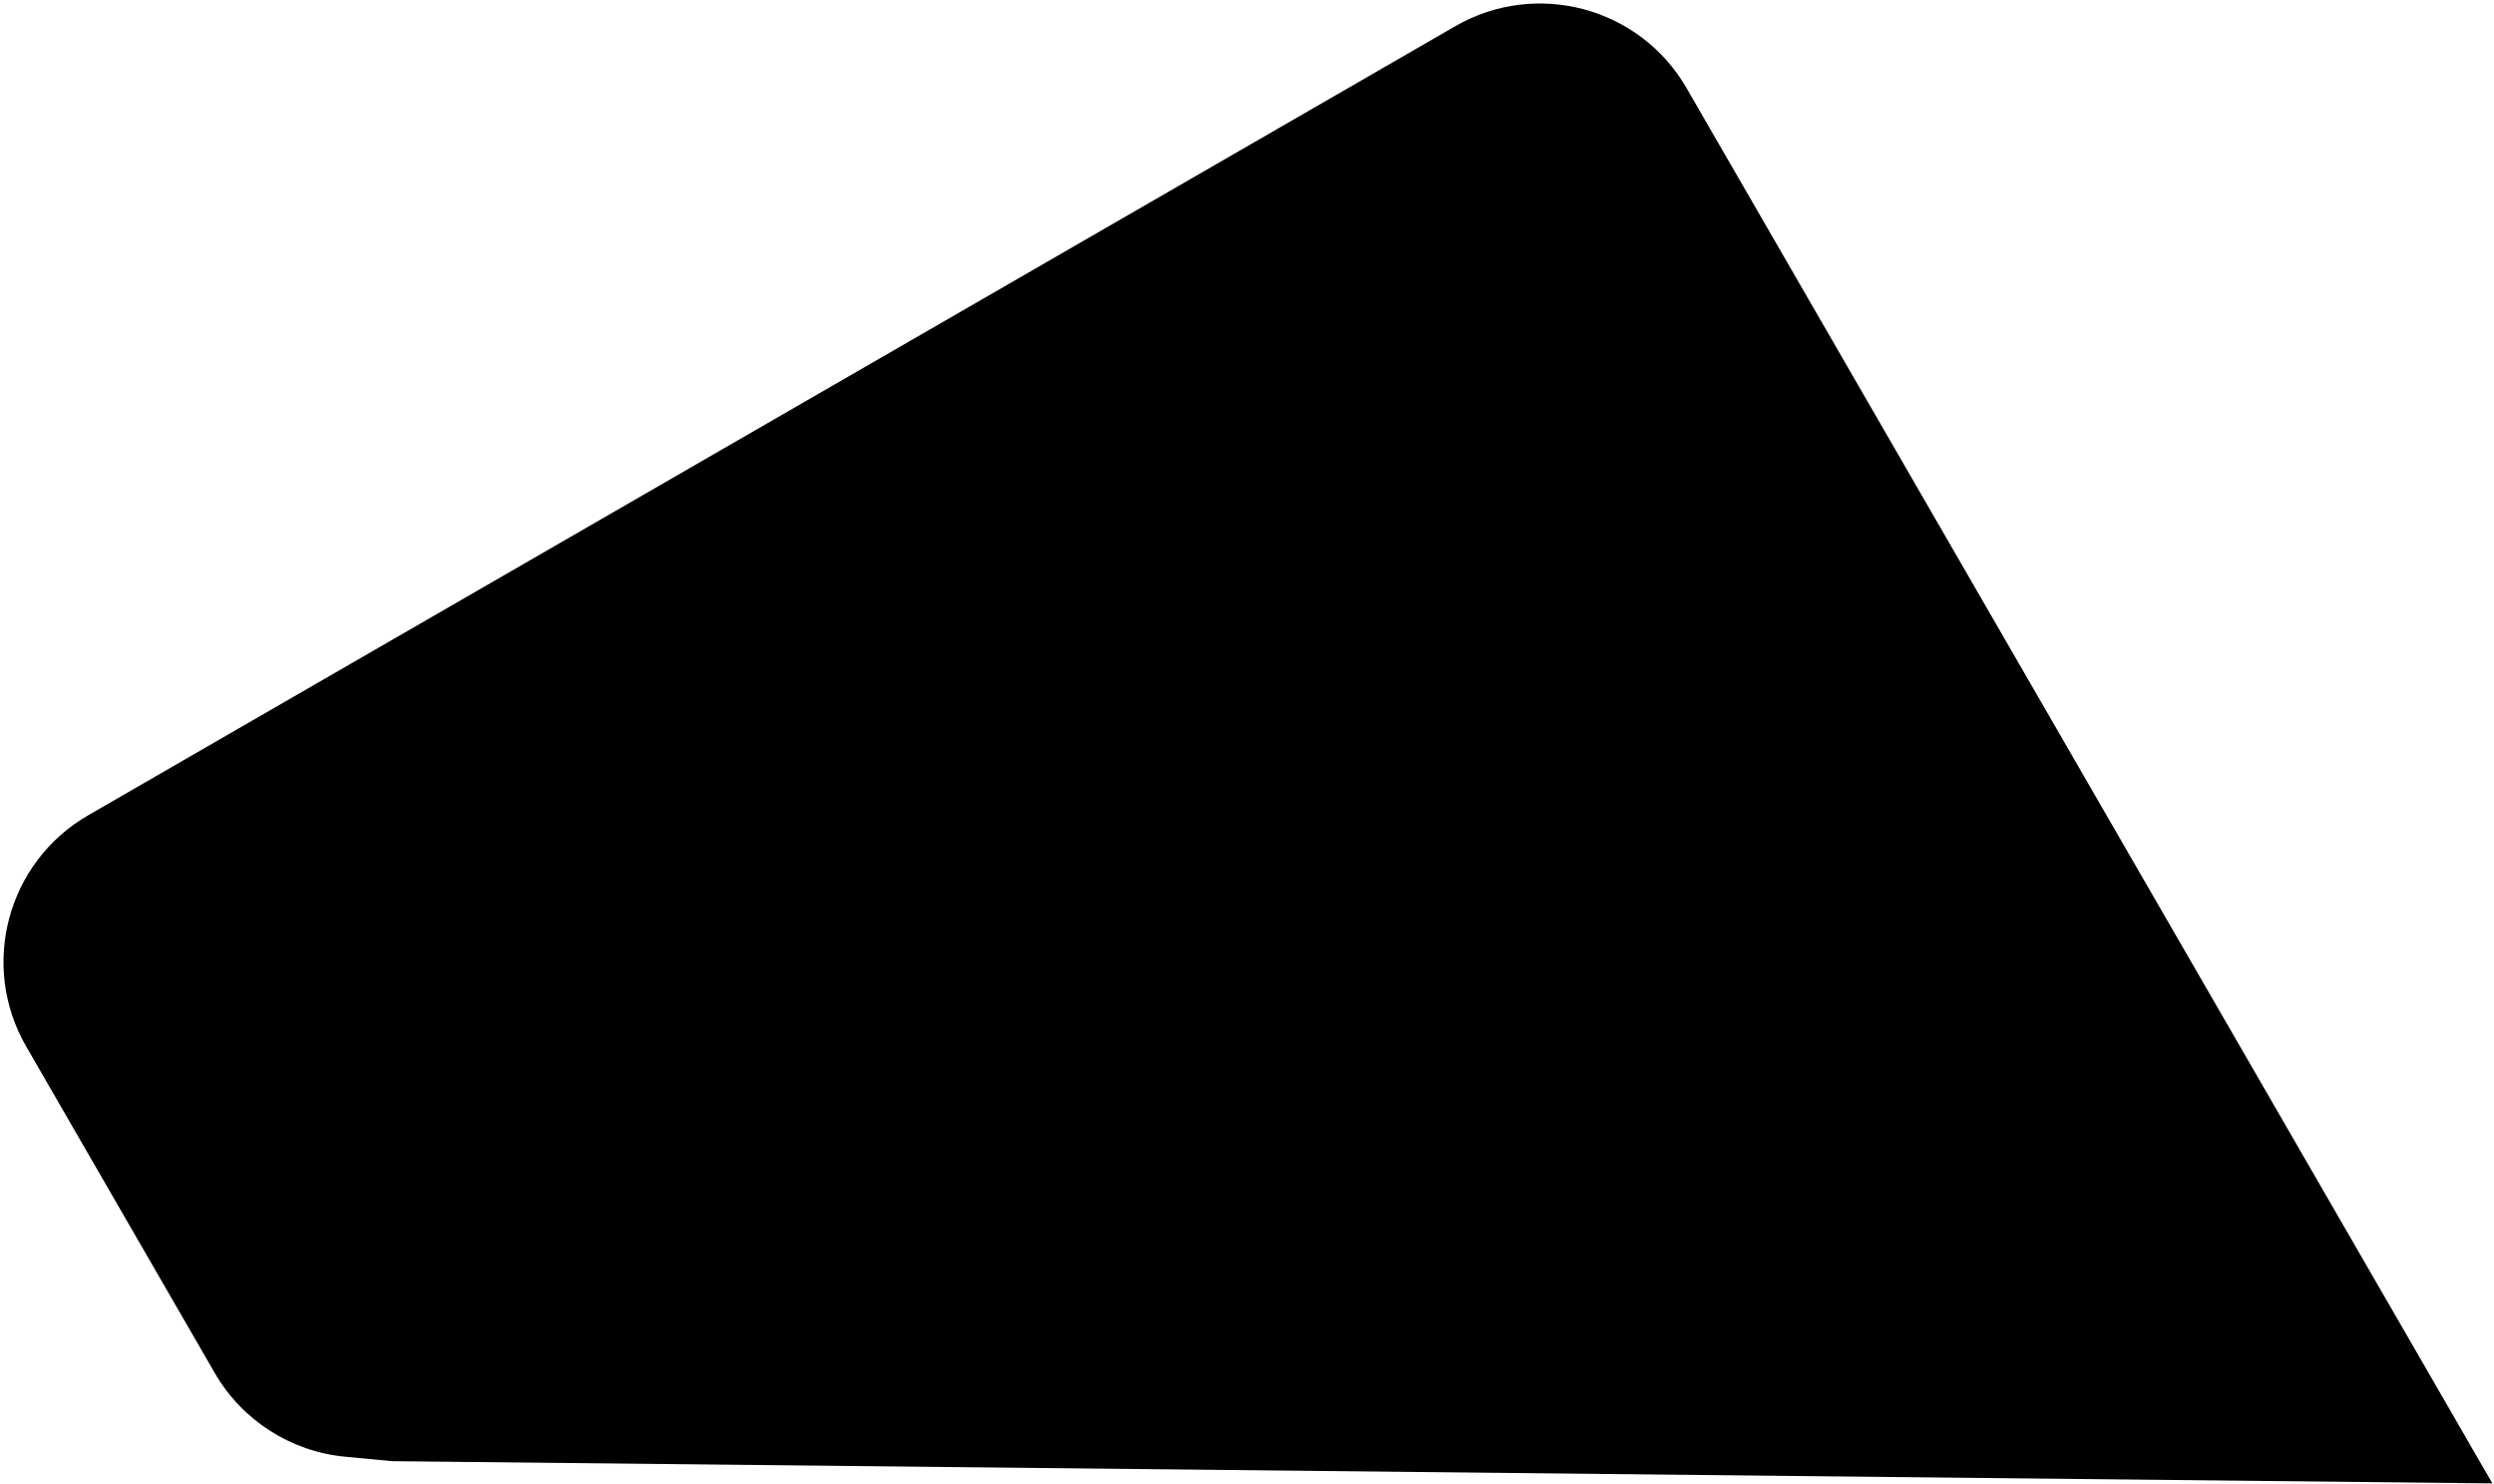 <svg width="640" height="381" viewBox="0 0 640 381" xmlns="http://www.w3.org/2000/svg">
    <path d="M639.584 380.774L100.597 375.071L88.613 373.934C74.614 372.606 62.127 364.587 55.098 352.414L50.825 345.013L6.72 268.621C-5.275 247.843 1.852 221.27 22.64 209.269L373.444 6.731C394.232 -5.27 420.809 1.843 432.805 22.621L625.971 357.194C631.125 366.122 634.769 372.434 639.584 380.774Z"/>
</svg>  